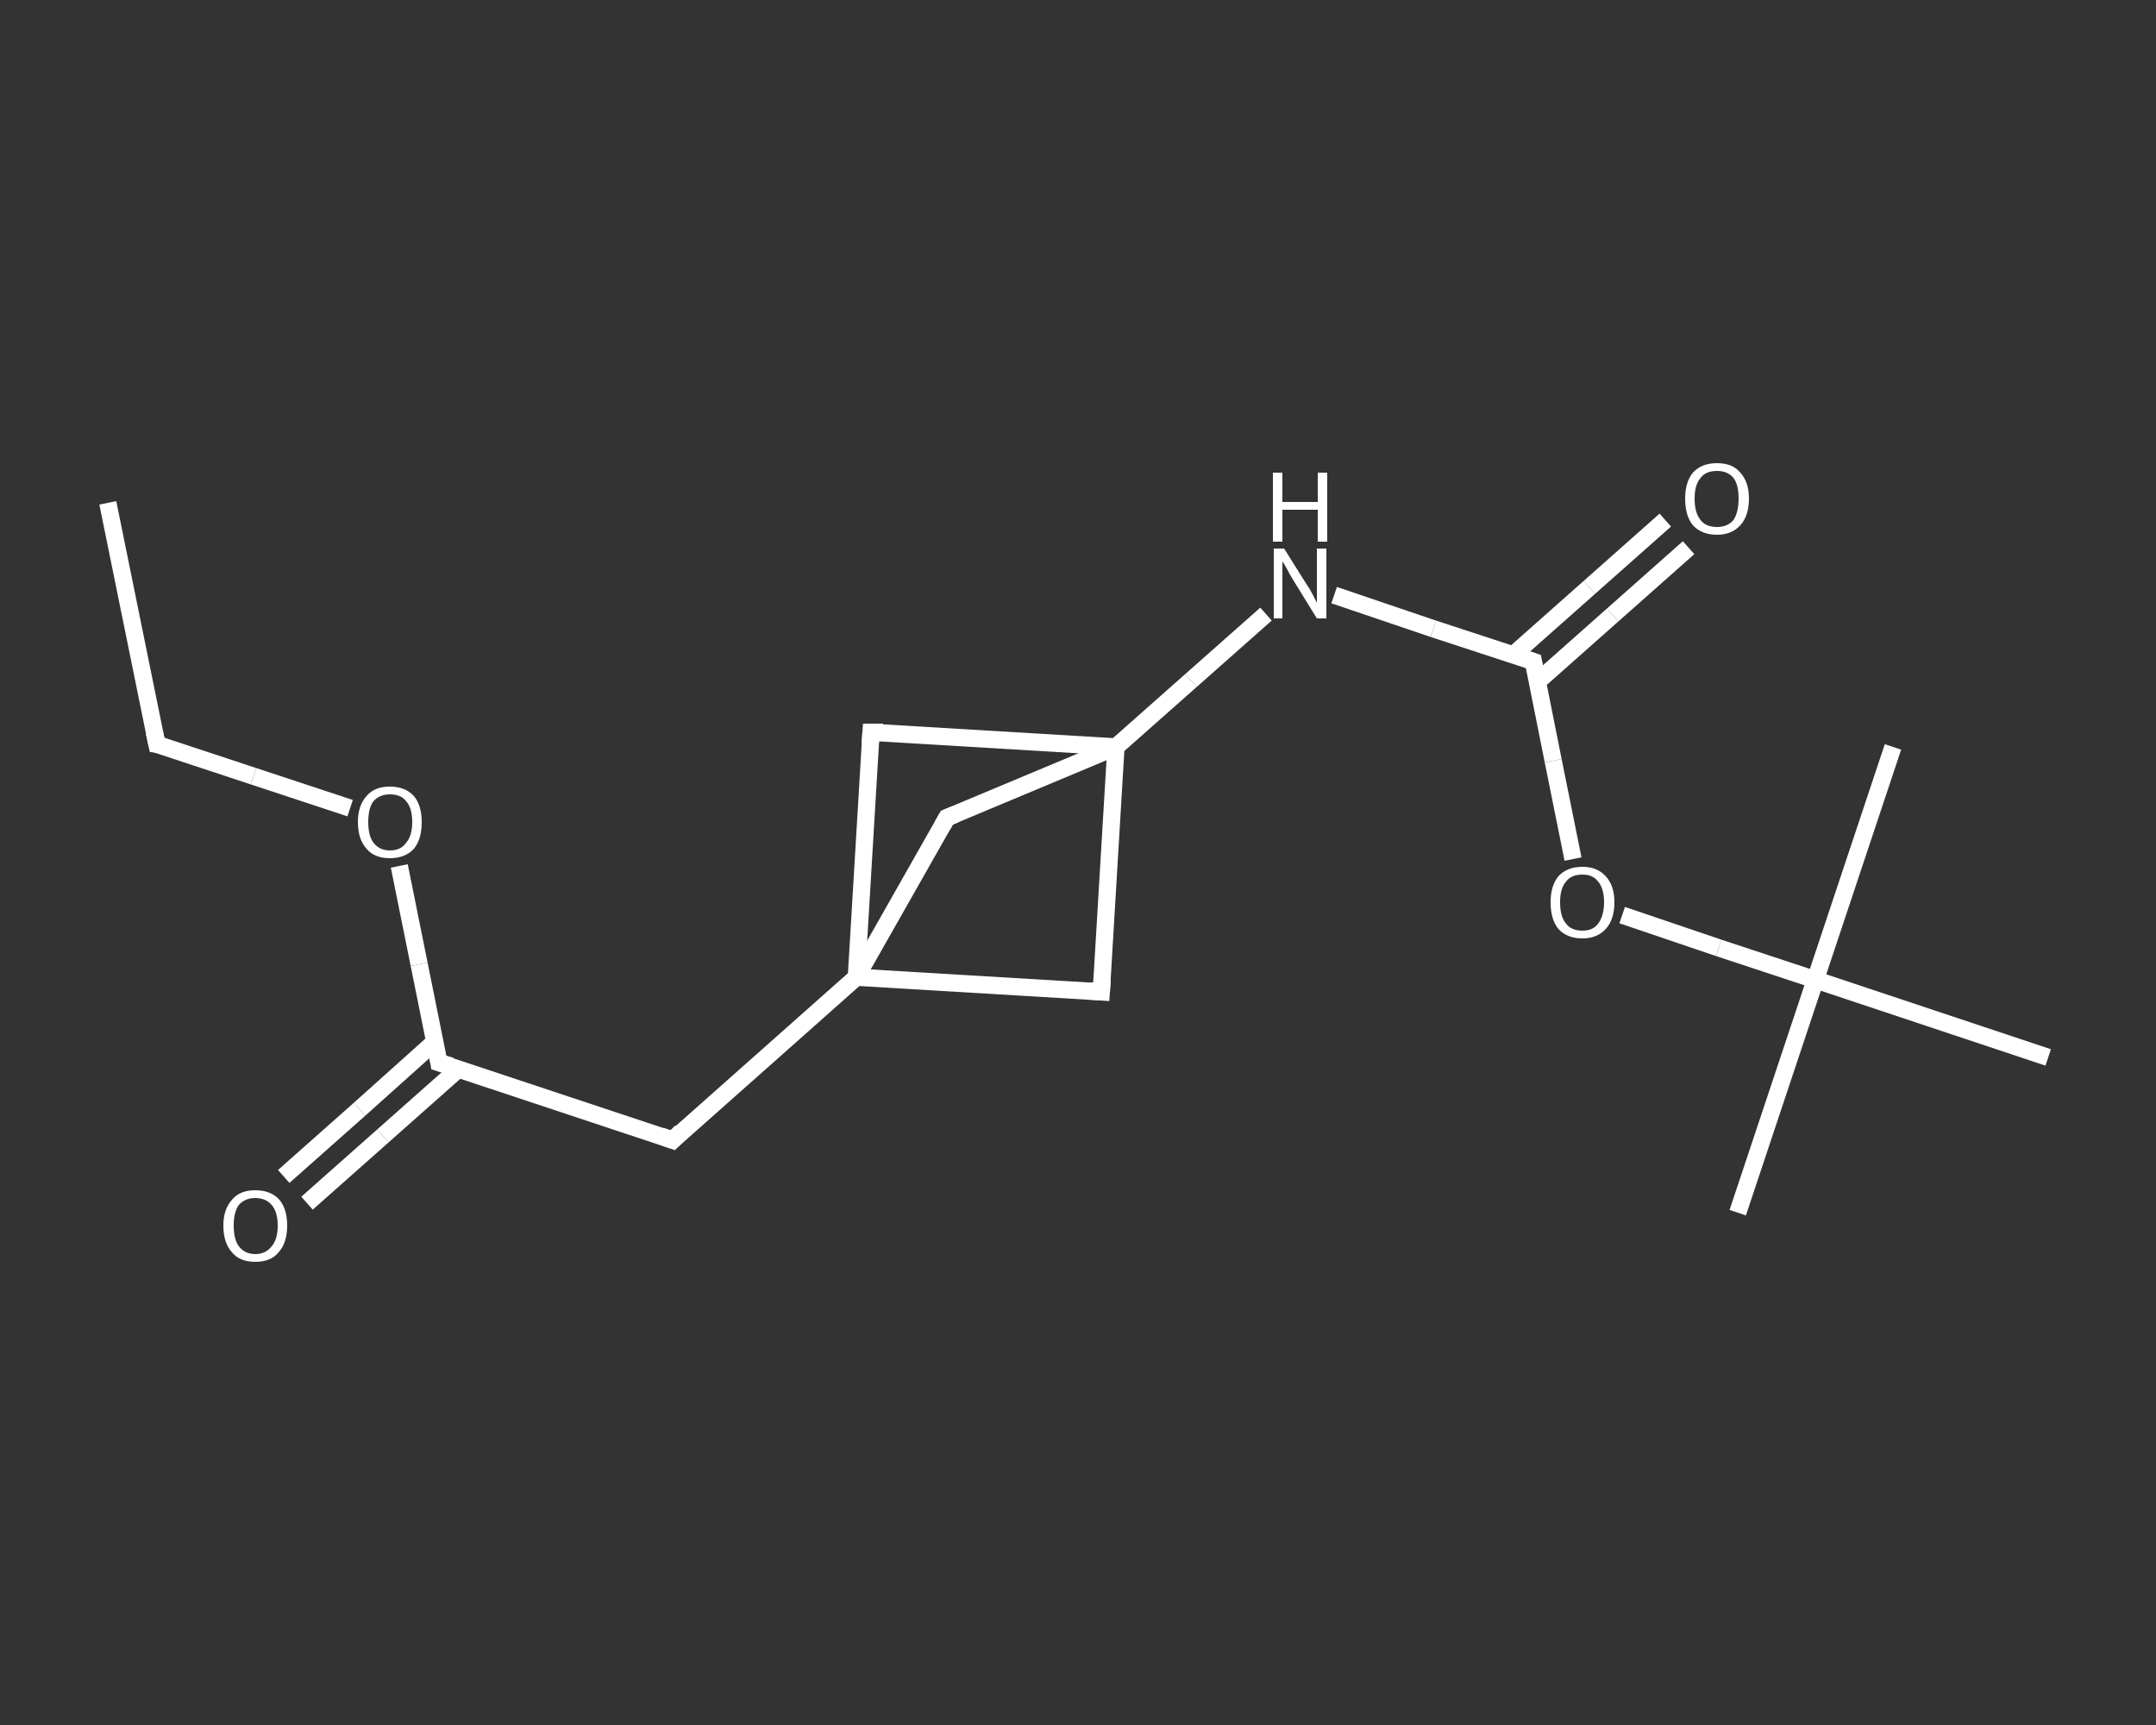 <?xml version='1.0' encoding='iso-8859-1'?>
<svg version='1.1' baseProfile='full'
              xmlns='http://www.w3.org/2000/svg'
                      xmlns:rdkit='http://www.rdkit.org/xml'
                      xmlns:xlink='http://www.w3.org/1999/xlink'
                  xml:space='preserve'
width='250px' height='200px' viewBox='0 0 250 200'>
<rect x="0" y="0" width="250" height="200" fill="#333333" stroke="none"/>
<!-- END OF HEADER -->
<rect style='opacity:1.0;fill:transparent;stroke:none' width='250.0' height='200.0' x='0.0' y='0.0'> </rect>
<path class='bond-0 atom-0 atom-1' d='M 12.5,58.3 L 18.2,86.3' style='fill:none;fill-rule:evenodd;stroke:#FFFFFF;stroke-width:2.0px;stroke-linecap:butt;stroke-linejoin:miter;stroke-opacity:1' />
<path class='bond-1 atom-1 atom-2' d='M 18.2,86.3 L 29.4,90.0' style='fill:none;fill-rule:evenodd;stroke:#FFFFFF;stroke-width:2.0px;stroke-linecap:butt;stroke-linejoin:miter;stroke-opacity:1' />
<path class='bond-1 atom-1 atom-2' d='M 29.4,90.0 L 40.6,93.7' style='fill:none;fill-rule:evenodd;stroke:#FFFFFF;stroke-width:2.0px;stroke-linecap:butt;stroke-linejoin:miter;stroke-opacity:1' />
<path class='bond-2 atom-2 atom-3' d='M 46.3,100.4 L 48.6,111.8' style='fill:none;fill-rule:evenodd;stroke:#FFFFFF;stroke-width:2.0px;stroke-linecap:butt;stroke-linejoin:miter;stroke-opacity:1' />
<path class='bond-2 atom-2 atom-3' d='M 48.6,111.8 L 50.9,123.2' style='fill:none;fill-rule:evenodd;stroke:#FFFFFF;stroke-width:2.0px;stroke-linecap:butt;stroke-linejoin:miter;stroke-opacity:1' />
<path class='bond-3 atom-3 atom-4' d='M 50.4,120.8 L 41.7,128.6' style='fill:none;fill-rule:evenodd;stroke:#FFFFFF;stroke-width:2.0px;stroke-linecap:butt;stroke-linejoin:miter;stroke-opacity:1' />
<path class='bond-3 atom-3 atom-4' d='M 41.7,128.6 L 32.9,136.4' style='fill:none;fill-rule:evenodd;stroke:#FFFFFF;stroke-width:2.0px;stroke-linecap:butt;stroke-linejoin:miter;stroke-opacity:1' />
<path class='bond-3 atom-3 atom-4' d='M 53.2,123.9 L 44.4,131.7' style='fill:none;fill-rule:evenodd;stroke:#FFFFFF;stroke-width:2.0px;stroke-linecap:butt;stroke-linejoin:miter;stroke-opacity:1' />
<path class='bond-3 atom-3 atom-4' d='M 44.4,131.7 L 35.6,139.5' style='fill:none;fill-rule:evenodd;stroke:#FFFFFF;stroke-width:2.0px;stroke-linecap:butt;stroke-linejoin:miter;stroke-opacity:1' />
<path class='bond-4 atom-3 atom-5' d='M 50.9,123.2 L 78.0,132.2' style='fill:none;fill-rule:evenodd;stroke:#FFFFFF;stroke-width:2.0px;stroke-linecap:butt;stroke-linejoin:miter;stroke-opacity:1' />
<path class='bond-5 atom-5 atom-6' d='M 78.0,132.2 L 99.3,113.3' style='fill:none;fill-rule:evenodd;stroke:#FFFFFF;stroke-width:2.0px;stroke-linecap:butt;stroke-linejoin:miter;stroke-opacity:1' />
<path class='bond-6 atom-6 atom-7' d='M 99.3,113.3 L 127.7,115.0' style='fill:none;fill-rule:evenodd;stroke:#FFFFFF;stroke-width:2.0px;stroke-linecap:butt;stroke-linejoin:miter;stroke-opacity:1' />
<path class='bond-7 atom-7 atom-8' d='M 127.7,115.0 L 129.4,86.6' style='fill:none;fill-rule:evenodd;stroke:#FFFFFF;stroke-width:2.0px;stroke-linecap:butt;stroke-linejoin:miter;stroke-opacity:1' />
<path class='bond-8 atom-8 atom-9' d='M 129.4,86.6 L 138.1,78.9' style='fill:none;fill-rule:evenodd;stroke:#FFFFFF;stroke-width:2.0px;stroke-linecap:butt;stroke-linejoin:miter;stroke-opacity:1' />
<path class='bond-8 atom-8 atom-9' d='M 138.1,78.9 L 146.8,71.2' style='fill:none;fill-rule:evenodd;stroke:#FFFFFF;stroke-width:2.0px;stroke-linecap:butt;stroke-linejoin:miter;stroke-opacity:1' />
<path class='bond-9 atom-9 atom-10' d='M 154.7,69.0 L 166.2,72.9' style='fill:none;fill-rule:evenodd;stroke:#FFFFFF;stroke-width:2.0px;stroke-linecap:butt;stroke-linejoin:miter;stroke-opacity:1' />
<path class='bond-9 atom-9 atom-10' d='M 166.2,72.9 L 177.8,76.7' style='fill:none;fill-rule:evenodd;stroke:#FFFFFF;stroke-width:2.0px;stroke-linecap:butt;stroke-linejoin:miter;stroke-opacity:1' />
<path class='bond-10 atom-10 atom-11' d='M 178.2,79.1 L 187.0,71.3' style='fill:none;fill-rule:evenodd;stroke:#FFFFFF;stroke-width:2.0px;stroke-linecap:butt;stroke-linejoin:miter;stroke-opacity:1' />
<path class='bond-10 atom-10 atom-11' d='M 187.0,71.3 L 195.8,63.5' style='fill:none;fill-rule:evenodd;stroke:#FFFFFF;stroke-width:2.0px;stroke-linecap:butt;stroke-linejoin:miter;stroke-opacity:1' />
<path class='bond-10 atom-10 atom-11' d='M 175.5,75.9 L 184.3,68.1' style='fill:none;fill-rule:evenodd;stroke:#FFFFFF;stroke-width:2.0px;stroke-linecap:butt;stroke-linejoin:miter;stroke-opacity:1' />
<path class='bond-10 atom-10 atom-11' d='M 184.3,68.1 L 193.1,60.3' style='fill:none;fill-rule:evenodd;stroke:#FFFFFF;stroke-width:2.0px;stroke-linecap:butt;stroke-linejoin:miter;stroke-opacity:1' />
<path class='bond-11 atom-10 atom-12' d='M 177.8,76.7 L 180.1,88.2' style='fill:none;fill-rule:evenodd;stroke:#FFFFFF;stroke-width:2.0px;stroke-linecap:butt;stroke-linejoin:miter;stroke-opacity:1' />
<path class='bond-11 atom-10 atom-12' d='M 180.1,88.2 L 182.4,99.6' style='fill:none;fill-rule:evenodd;stroke:#FFFFFF;stroke-width:2.0px;stroke-linecap:butt;stroke-linejoin:miter;stroke-opacity:1' />
<path class='bond-12 atom-12 atom-13' d='M 188.1,106.1 L 199.3,109.9' style='fill:none;fill-rule:evenodd;stroke:#FFFFFF;stroke-width:2.0px;stroke-linecap:butt;stroke-linejoin:miter;stroke-opacity:1' />
<path class='bond-12 atom-12 atom-13' d='M 199.3,109.9 L 210.5,113.6' style='fill:none;fill-rule:evenodd;stroke:#FFFFFF;stroke-width:2.0px;stroke-linecap:butt;stroke-linejoin:miter;stroke-opacity:1' />
<path class='bond-13 atom-13 atom-14' d='M 210.5,113.6 L 201.5,140.6' style='fill:none;fill-rule:evenodd;stroke:#FFFFFF;stroke-width:2.0px;stroke-linecap:butt;stroke-linejoin:miter;stroke-opacity:1' />
<path class='bond-14 atom-13 atom-15' d='M 210.5,113.6 L 219.5,86.6' style='fill:none;fill-rule:evenodd;stroke:#FFFFFF;stroke-width:2.0px;stroke-linecap:butt;stroke-linejoin:miter;stroke-opacity:1' />
<path class='bond-15 atom-13 atom-16' d='M 210.5,113.6 L 237.5,122.6' style='fill:none;fill-rule:evenodd;stroke:#FFFFFF;stroke-width:2.0px;stroke-linecap:butt;stroke-linejoin:miter;stroke-opacity:1' />
<path class='bond-16 atom-8 atom-17' d='M 129.4,86.6 L 101.0,84.9' style='fill:none;fill-rule:evenodd;stroke:#FFFFFF;stroke-width:2.0px;stroke-linecap:butt;stroke-linejoin:miter;stroke-opacity:1' />
<path class='bond-17 atom-8 atom-18' d='M 129.4,86.6 L 109.8,94.8' style='fill:none;fill-rule:evenodd;stroke:#FFFFFF;stroke-width:2.0px;stroke-linecap:butt;stroke-linejoin:miter;stroke-opacity:1' />
<path class='bond-18 atom-17 atom-6' d='M 101.0,84.9 L 99.3,113.3' style='fill:none;fill-rule:evenodd;stroke:#FFFFFF;stroke-width:2.0px;stroke-linecap:butt;stroke-linejoin:miter;stroke-opacity:1' />
<path class='bond-19 atom-18 atom-6' d='M 109.8,94.8 L 99.3,113.3' style='fill:none;fill-rule:evenodd;stroke:#FFFFFF;stroke-width:2.0px;stroke-linecap:butt;stroke-linejoin:miter;stroke-opacity:1' />
<path d='M 17.9,84.9 L 18.2,86.3 L 18.8,86.4' style='fill:none;stroke:#FFFFFF;stroke-width:2.0px;stroke-linecap:butt;stroke-linejoin:miter;stroke-opacity:1;' />
<path d='M 50.8,122.6 L 50.9,123.2 L 52.3,123.6' style='fill:none;stroke:#FFFFFF;stroke-width:2.0px;stroke-linecap:butt;stroke-linejoin:miter;stroke-opacity:1;' />
<path d='M 76.6,131.7 L 78.0,132.2 L 79.0,131.2' style='fill:none;stroke:#FFFFFF;stroke-width:2.0px;stroke-linecap:butt;stroke-linejoin:miter;stroke-opacity:1;' />
<path d='M 126.3,114.9 L 127.7,115.0 L 127.8,113.6' style='fill:none;stroke:#FFFFFF;stroke-width:2.0px;stroke-linecap:butt;stroke-linejoin:miter;stroke-opacity:1;' />
<path d='M 177.2,76.5 L 177.8,76.7 L 177.9,77.3' style='fill:none;stroke:#FFFFFF;stroke-width:2.0px;stroke-linecap:butt;stroke-linejoin:miter;stroke-opacity:1;' />
<path d='M 102.4,84.9 L 101.0,84.9 L 100.9,86.3' style='fill:none;stroke:#FFFFFF;stroke-width:2.0px;stroke-linecap:butt;stroke-linejoin:miter;stroke-opacity:1;' />
<path d='M 110.8,94.4 L 109.8,94.8 L 109.3,95.7' style='fill:none;stroke:#FFFFFF;stroke-width:2.0px;stroke-linecap:butt;stroke-linejoin:miter;stroke-opacity:1;' />
<path class='atom-2' d='M 41.5 95.3
Q 41.5 93.4, 42.5 92.3
Q 43.4 91.2, 45.2 91.2
Q 47.0 91.2, 48.0 92.3
Q 48.9 93.4, 48.9 95.3
Q 48.9 97.3, 48.0 98.4
Q 47.0 99.5, 45.2 99.5
Q 43.4 99.5, 42.5 98.4
Q 41.5 97.3, 41.5 95.3
M 45.2 98.6
Q 46.5 98.6, 47.1 97.7
Q 47.8 96.9, 47.8 95.3
Q 47.8 93.7, 47.1 92.9
Q 46.5 92.1, 45.2 92.1
Q 44.0 92.1, 43.3 92.9
Q 42.7 93.7, 42.7 95.3
Q 42.7 96.9, 43.3 97.7
Q 44.0 98.6, 45.2 98.6
' fill='#FFFFFF'/>
<path class='atom-4' d='M 25.9 142.1
Q 25.9 140.2, 26.9 139.1
Q 27.8 138.0, 29.6 138.0
Q 31.4 138.0, 32.4 139.1
Q 33.3 140.2, 33.3 142.1
Q 33.3 144.1, 32.3 145.2
Q 31.4 146.3, 29.6 146.3
Q 27.8 146.3, 26.9 145.2
Q 25.9 144.1, 25.9 142.1
M 29.6 145.4
Q 30.8 145.4, 31.5 144.5
Q 32.2 143.7, 32.2 142.1
Q 32.2 140.5, 31.5 139.7
Q 30.8 138.9, 29.6 138.9
Q 28.4 138.9, 27.7 139.7
Q 27.1 140.5, 27.1 142.1
Q 27.1 143.7, 27.7 144.5
Q 28.4 145.4, 29.6 145.4
' fill='#FFFFFF'/>
<path class='atom-9' d='M 148.9 63.6
L 151.6 67.9
Q 151.9 68.3, 152.3 69.1
Q 152.7 69.9, 152.7 69.9
L 152.7 63.6
L 153.8 63.6
L 153.8 71.7
L 152.7 71.7
L 149.8 67.0
Q 149.5 66.5, 149.2 65.9
Q 148.8 65.2, 148.7 65.1
L 148.7 71.7
L 147.7 71.7
L 147.7 63.6
L 148.9 63.6
' fill='#FFFFFF'/>
<path class='atom-9' d='M 147.6 54.8
L 148.7 54.8
L 148.7 58.2
L 152.8 58.2
L 152.8 54.8
L 153.9 54.8
L 153.9 62.8
L 152.8 62.8
L 152.8 59.1
L 148.7 59.1
L 148.7 62.8
L 147.6 62.8
L 147.6 54.8
' fill='#FFFFFF'/>
<path class='atom-11' d='M 195.4 57.8
Q 195.4 55.9, 196.3 54.8
Q 197.3 53.7, 199.1 53.7
Q 200.9 53.7, 201.8 54.8
Q 202.8 55.9, 202.8 57.8
Q 202.8 59.8, 201.8 60.9
Q 200.8 62.0, 199.1 62.0
Q 197.3 62.0, 196.3 60.9
Q 195.4 59.8, 195.4 57.8
M 199.1 61.1
Q 200.3 61.1, 201.0 60.3
Q 201.6 59.4, 201.6 57.8
Q 201.6 56.2, 201.0 55.4
Q 200.3 54.6, 199.1 54.6
Q 197.8 54.6, 197.2 55.4
Q 196.5 56.2, 196.5 57.8
Q 196.5 59.5, 197.2 60.3
Q 197.8 61.1, 199.1 61.1
' fill='#FFFFFF'/>
<path class='atom-12' d='M 179.8 104.6
Q 179.8 102.7, 180.7 101.6
Q 181.7 100.5, 183.5 100.5
Q 185.2 100.5, 186.2 101.6
Q 187.2 102.7, 187.2 104.6
Q 187.2 106.6, 186.2 107.7
Q 185.2 108.8, 183.5 108.8
Q 181.7 108.8, 180.7 107.7
Q 179.8 106.6, 179.8 104.6
M 183.5 107.9
Q 184.7 107.9, 185.3 107.1
Q 186.0 106.2, 186.0 104.6
Q 186.0 103.0, 185.3 102.2
Q 184.7 101.4, 183.5 101.4
Q 182.2 101.4, 181.6 102.2
Q 180.9 103.0, 180.9 104.6
Q 180.9 106.3, 181.6 107.1
Q 182.2 107.9, 183.5 107.9
' fill='#FFFFFF'/>
</svg>

